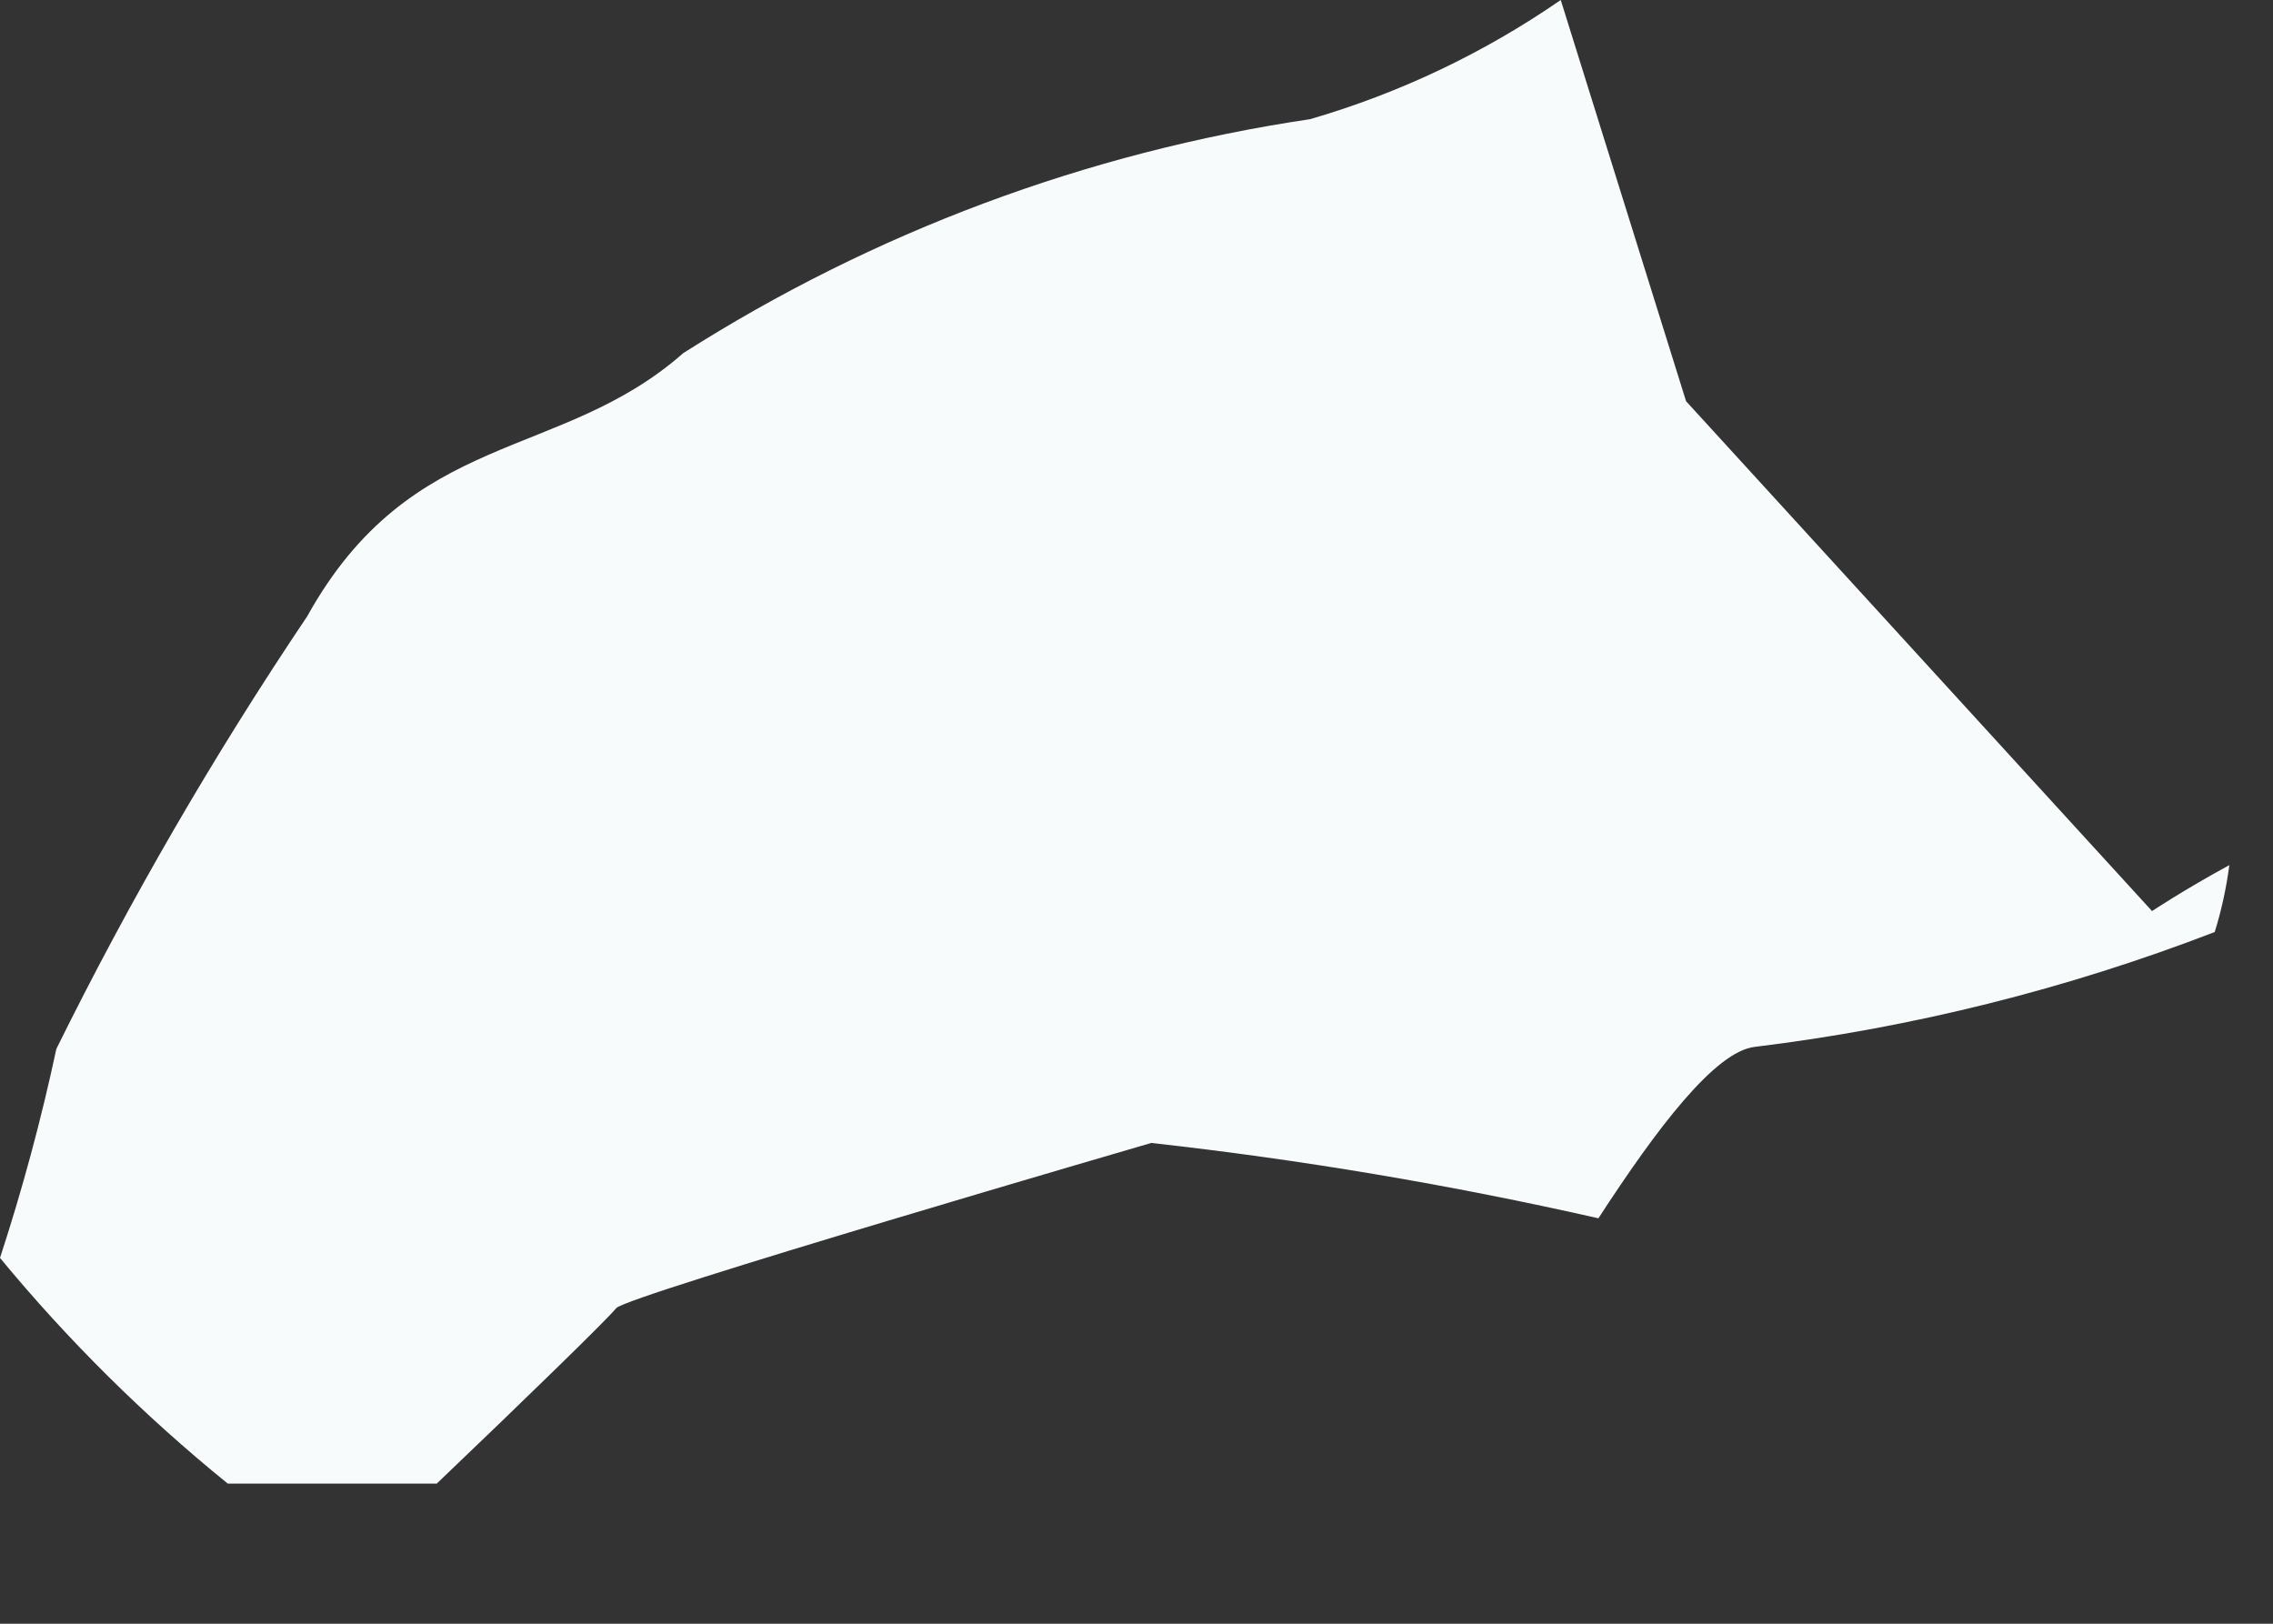 <?xml version="1.0" encoding="utf-8"?>
<svg xmlns="http://www.w3.org/2000/svg" fill="none" height="100%" overflow="visible" preserveAspectRatio="none" style="display: block;" viewBox="0 0 14 10" width="100%">
<rect x="0" y="0" width="14" height="10" fill="#333333" stroke="none"/>
<path d="M10.385 2.471L9.613 0C9.141 0.326 8.62 0.574 8.069 0.734C6.695 0.938 5.38 1.429 4.208 2.175C3.449 2.844 2.535 2.638 1.892 3.796C1.318 4.649 0.802 5.539 0.347 6.46C0.254 6.895 0.138 7.325 0 7.747C0.42 8.256 0.89 8.721 1.403 9.137C1.621 9.137 2.008 9.137 2.69 9.137C3.243 8.609 3.732 8.133 3.796 8.056C3.861 7.979 7.091 7.039 7.091 7.039C8.017 7.142 8.936 7.297 9.845 7.503C10.205 6.949 10.565 6.473 10.81 6.447C11.779 6.329 12.73 6.091 13.641 5.74C13.683 5.605 13.713 5.467 13.731 5.328C13.448 5.482 13.255 5.611 13.255 5.611L10.385 2.471Z" fill="#F7FBFC" id="Vector"/>
</svg>